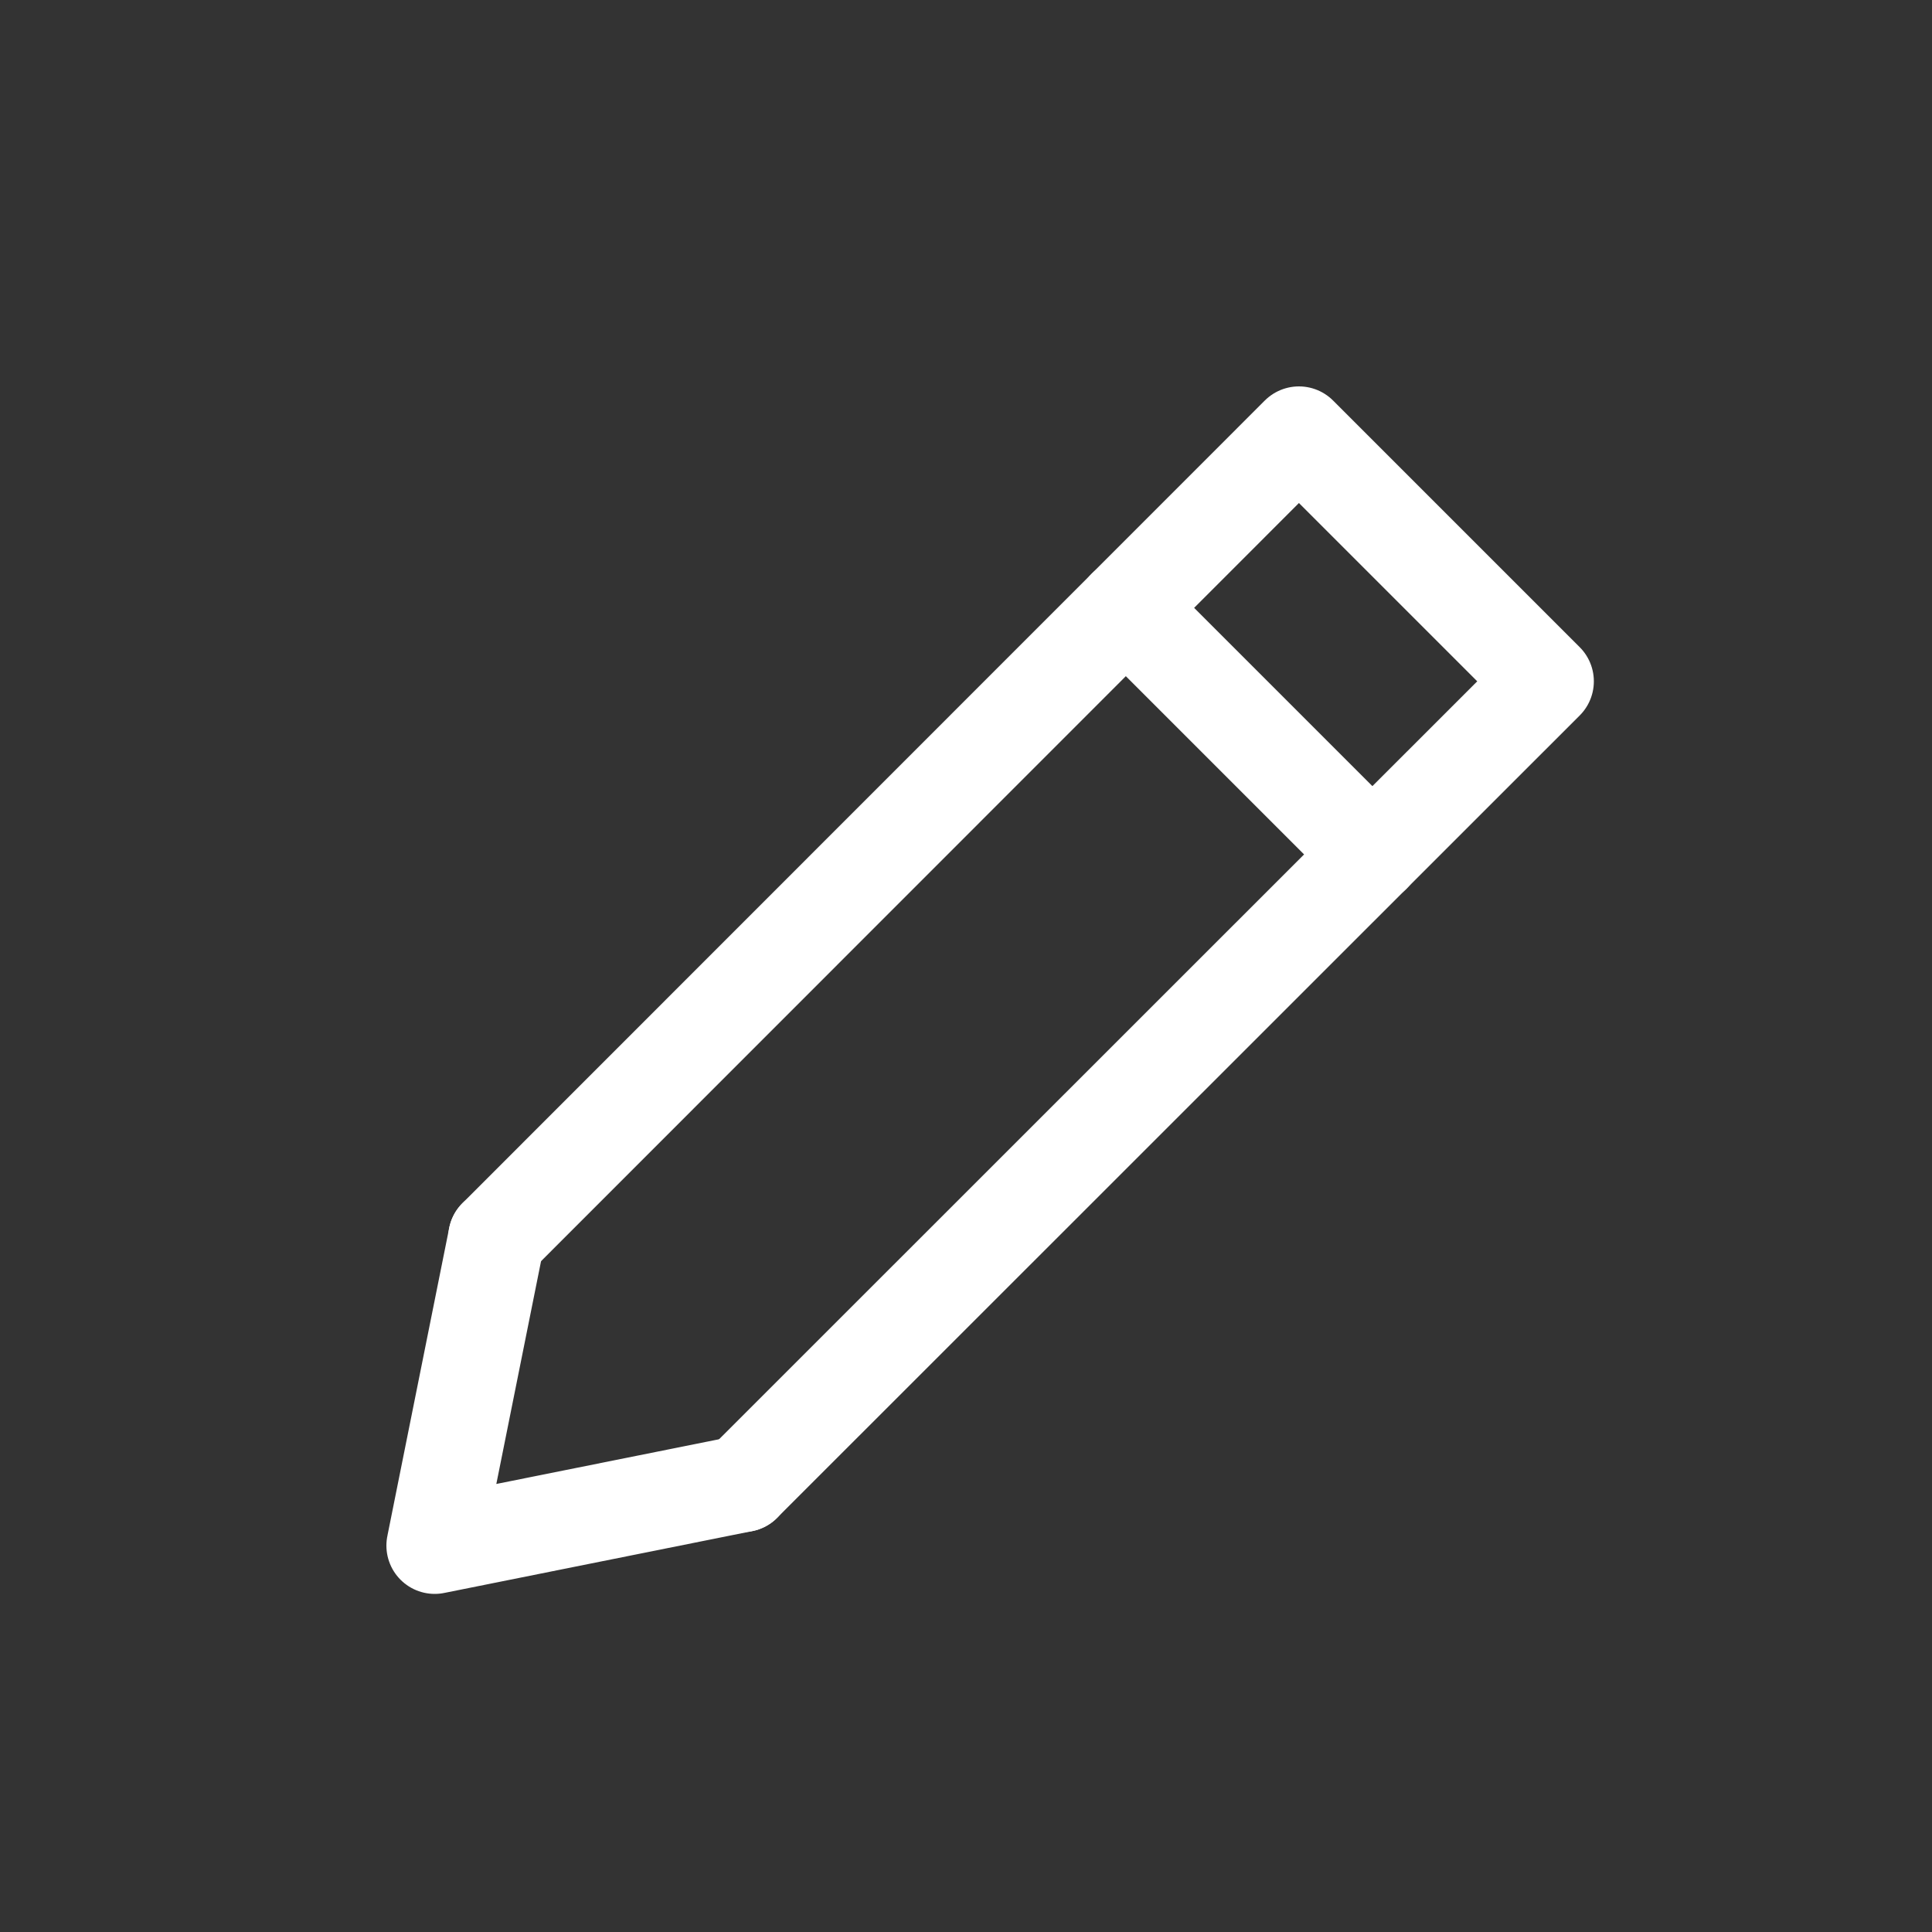<svg xmlns="http://www.w3.org/2000/svg" width="40" height="40" viewBox="0 0 40 40">
  <rect x="0" y="0" width="40" height="40" fill="#333333" stroke="none"/>
  <g id="icon__nyukai" transform="translate(-7310 -594)">
    <rect id="長方形_22725" data-name="長方形 22725" width="40" height="40" transform="translate(7310 594)" fill="none"/>
    <g id="_735_pe_h" data-name="735_pe_h" transform="translate(7319 603)">
      <path id="パス_43733" data-name="パス 43733" d="M6.63,22.378,23.242,5.76l5.106,5.106L11.73,27.479" transform="translate(-5.349 -5.76)" fill="none" stroke="#fff" stroke-linecap="round" stroke-linejoin="round" stroke-width="2"/>
      <path id="パス_43734" data-name="パス 43734" d="M5.781,33.39,4.5,39.772l6.382-1.281" transform="translate(-4.5 -16.772)" fill="none" stroke="#fff" stroke-linecap="round" stroke-linejoin="round" stroke-width="2"/>
      <line id="線_193" data-name="線 193" x2="5.106" y2="5.106" transform="translate(14.309 3.585)" fill="none" stroke="#fff" stroke-linecap="round" stroke-linejoin="round" stroke-width="2"/>
    </g>
  </g>
</svg>
